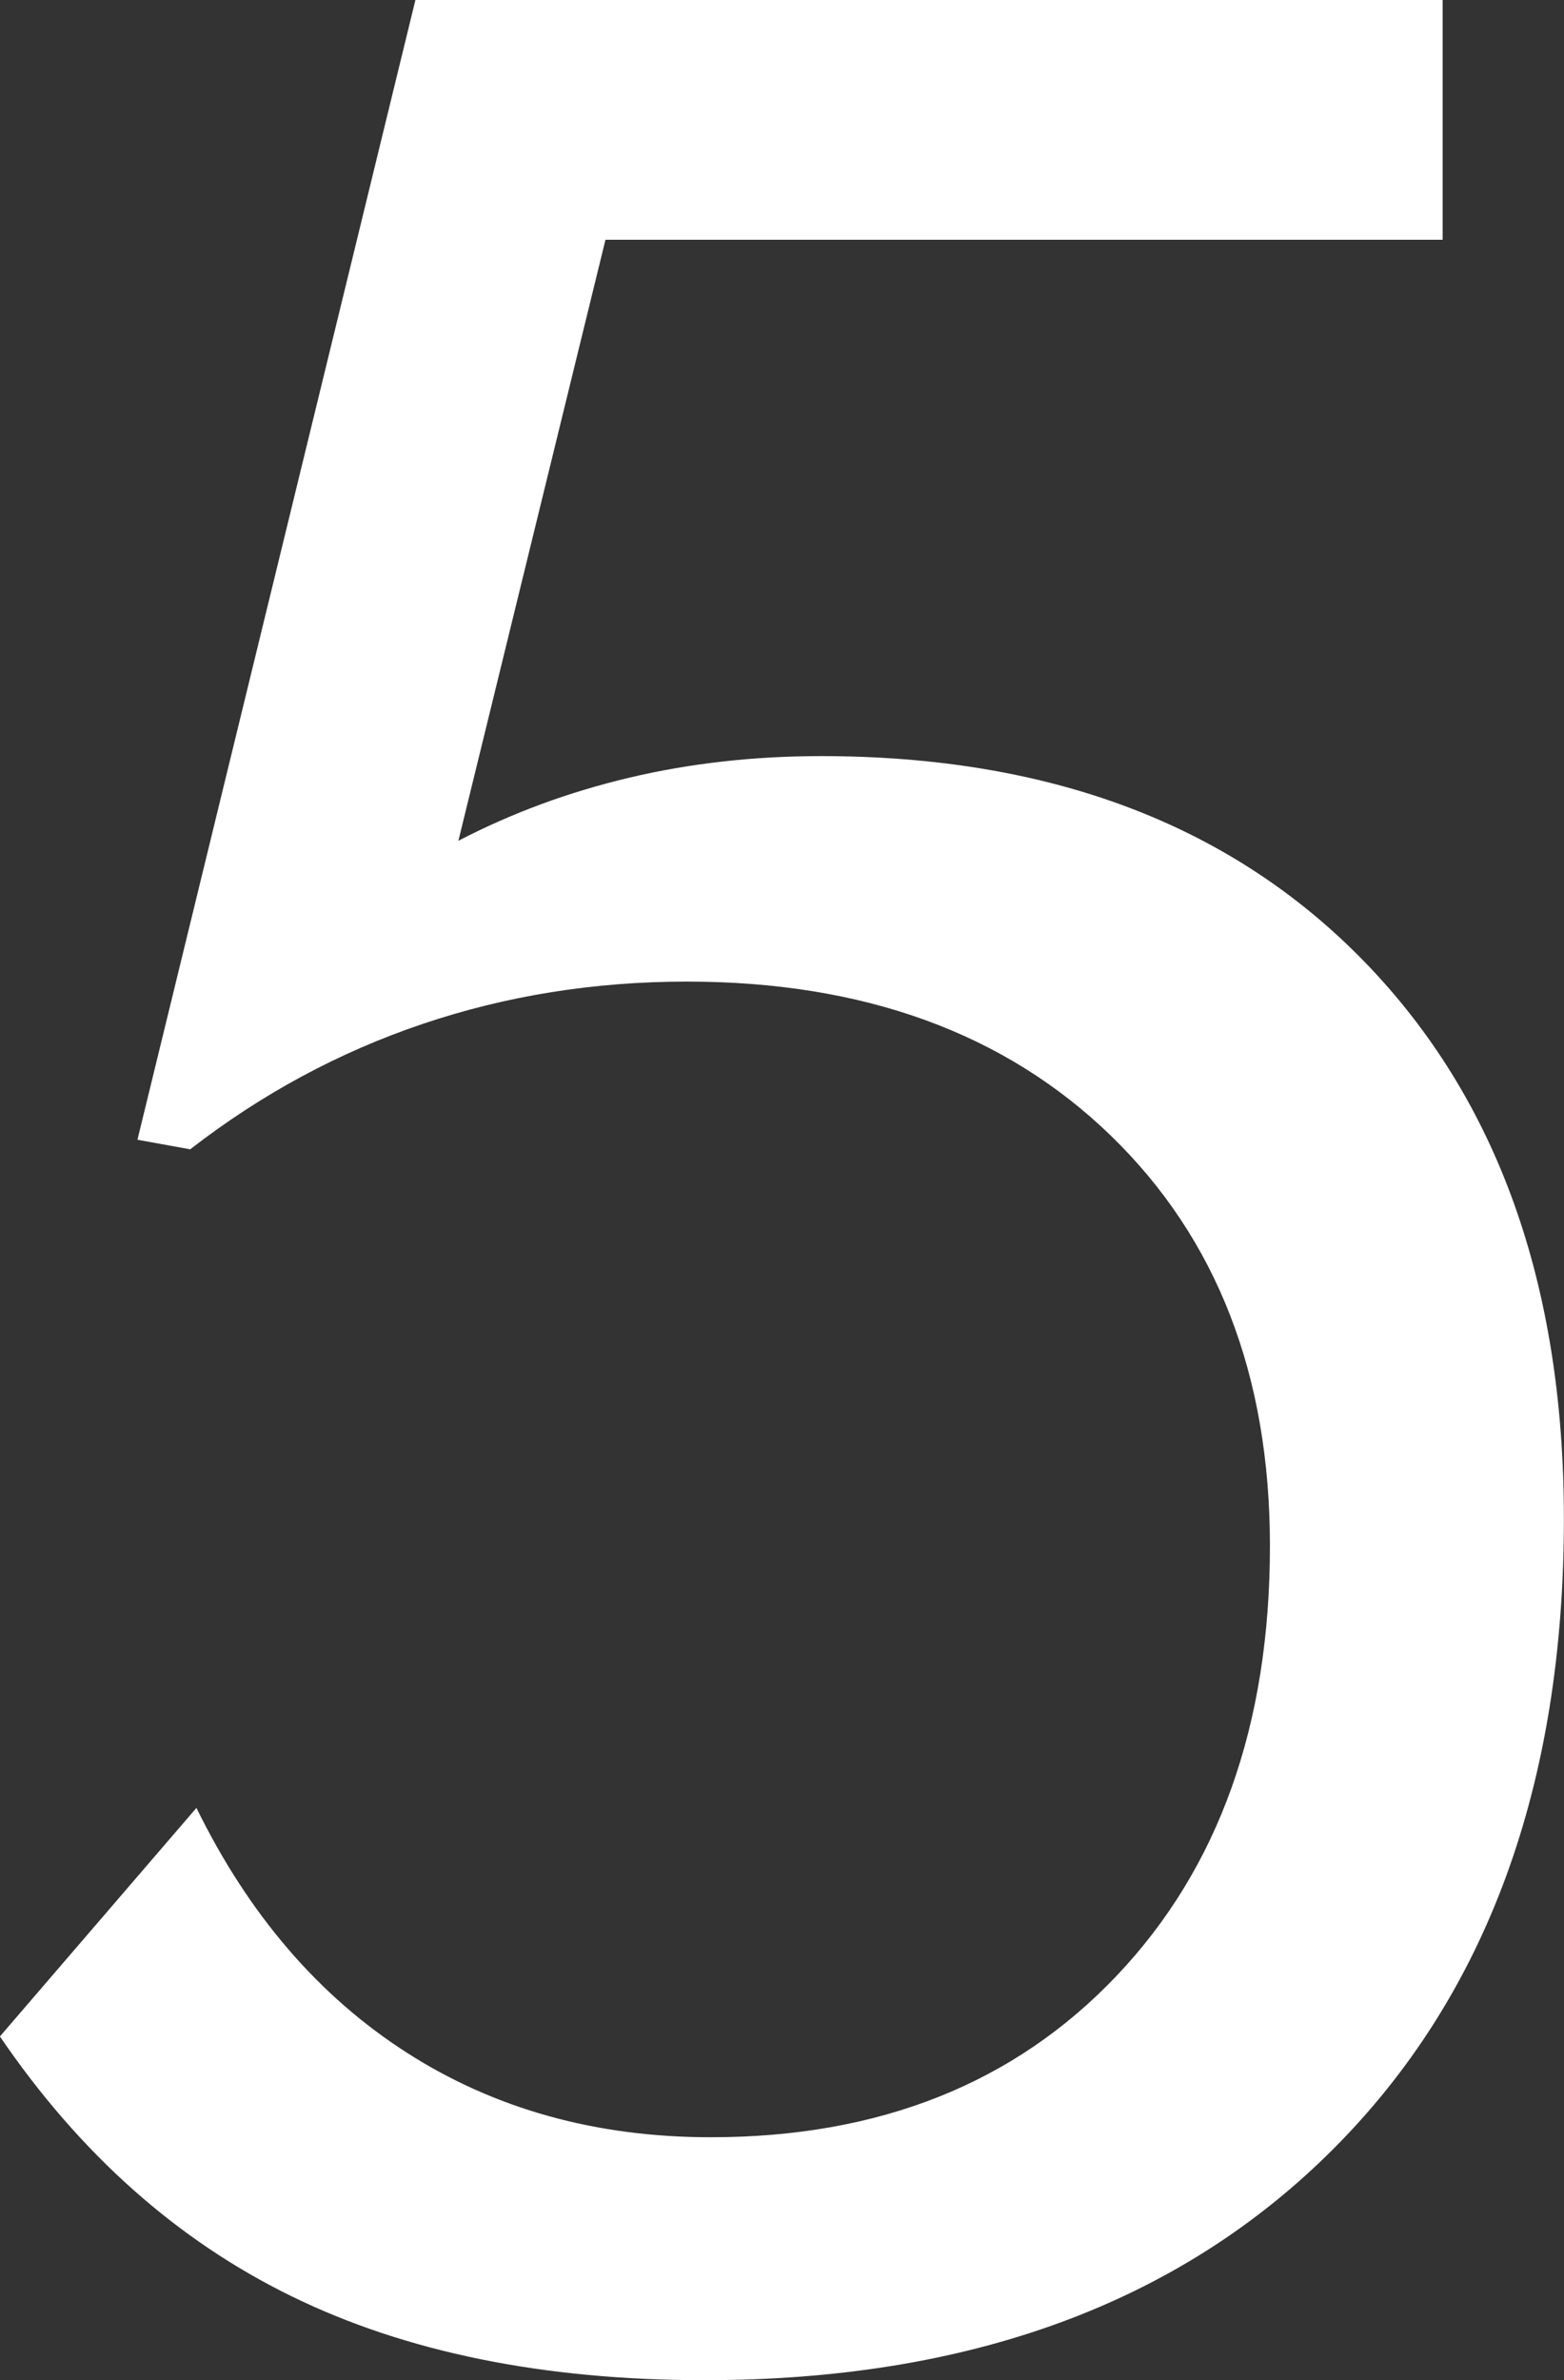 <?xml version="1.0" encoding="UTF-8"?><svg id="uuid-afe34a43-79e0-483c-9169-7d89b59471fb" xmlns="http://www.w3.org/2000/svg" viewBox="0 0 15.248 23.191"><rect x="0" y="0" width="15.248" height="23.191" fill="#333333" stroke="none"/><defs><style>.uuid-f647f2ab-0c04-471a-9a1e-dab875c04777{fill:#fff;stroke-width:0px;}</style></defs><g id="uuid-32ae5439-8ccb-468b-9523-9c8e2f152ee7"><path class="uuid-f647f2ab-0c04-471a-9a1e-dab875c04777" d="M1.854,11.198l-.514-.093L4.05,0h10.015v2.336H5.903l-1.434,5.856c.52-.27,1.075-.475,1.667-.615s1.215-.21,1.869-.21c2.232,0,3.997.667,5.295,2.001,1.298,1.334,1.947,3.144,1.947,5.428,0,2.596-.75,4.644-2.251,6.145-1.5,1.5-3.543,2.25-6.128,2.25-1.568,0-2.91-.272-4.026-.818-1.116-.545-2.063-1.388-2.843-2.531l1.916-2.227c.509,1.038,1.191,1.833,2.048,2.383s1.846.826,2.967.826c1.641,0,2.96-.524,3.956-1.573.997-1.049,1.495-2.445,1.495-4.189,0-1.662-.517-2.993-1.549-3.995-1.034-1.002-2.412-1.503-4.136-1.503-.903,0-1.763.138-2.577.413-.815.275-1.571.683-2.267,1.223Z"/></g></svg>